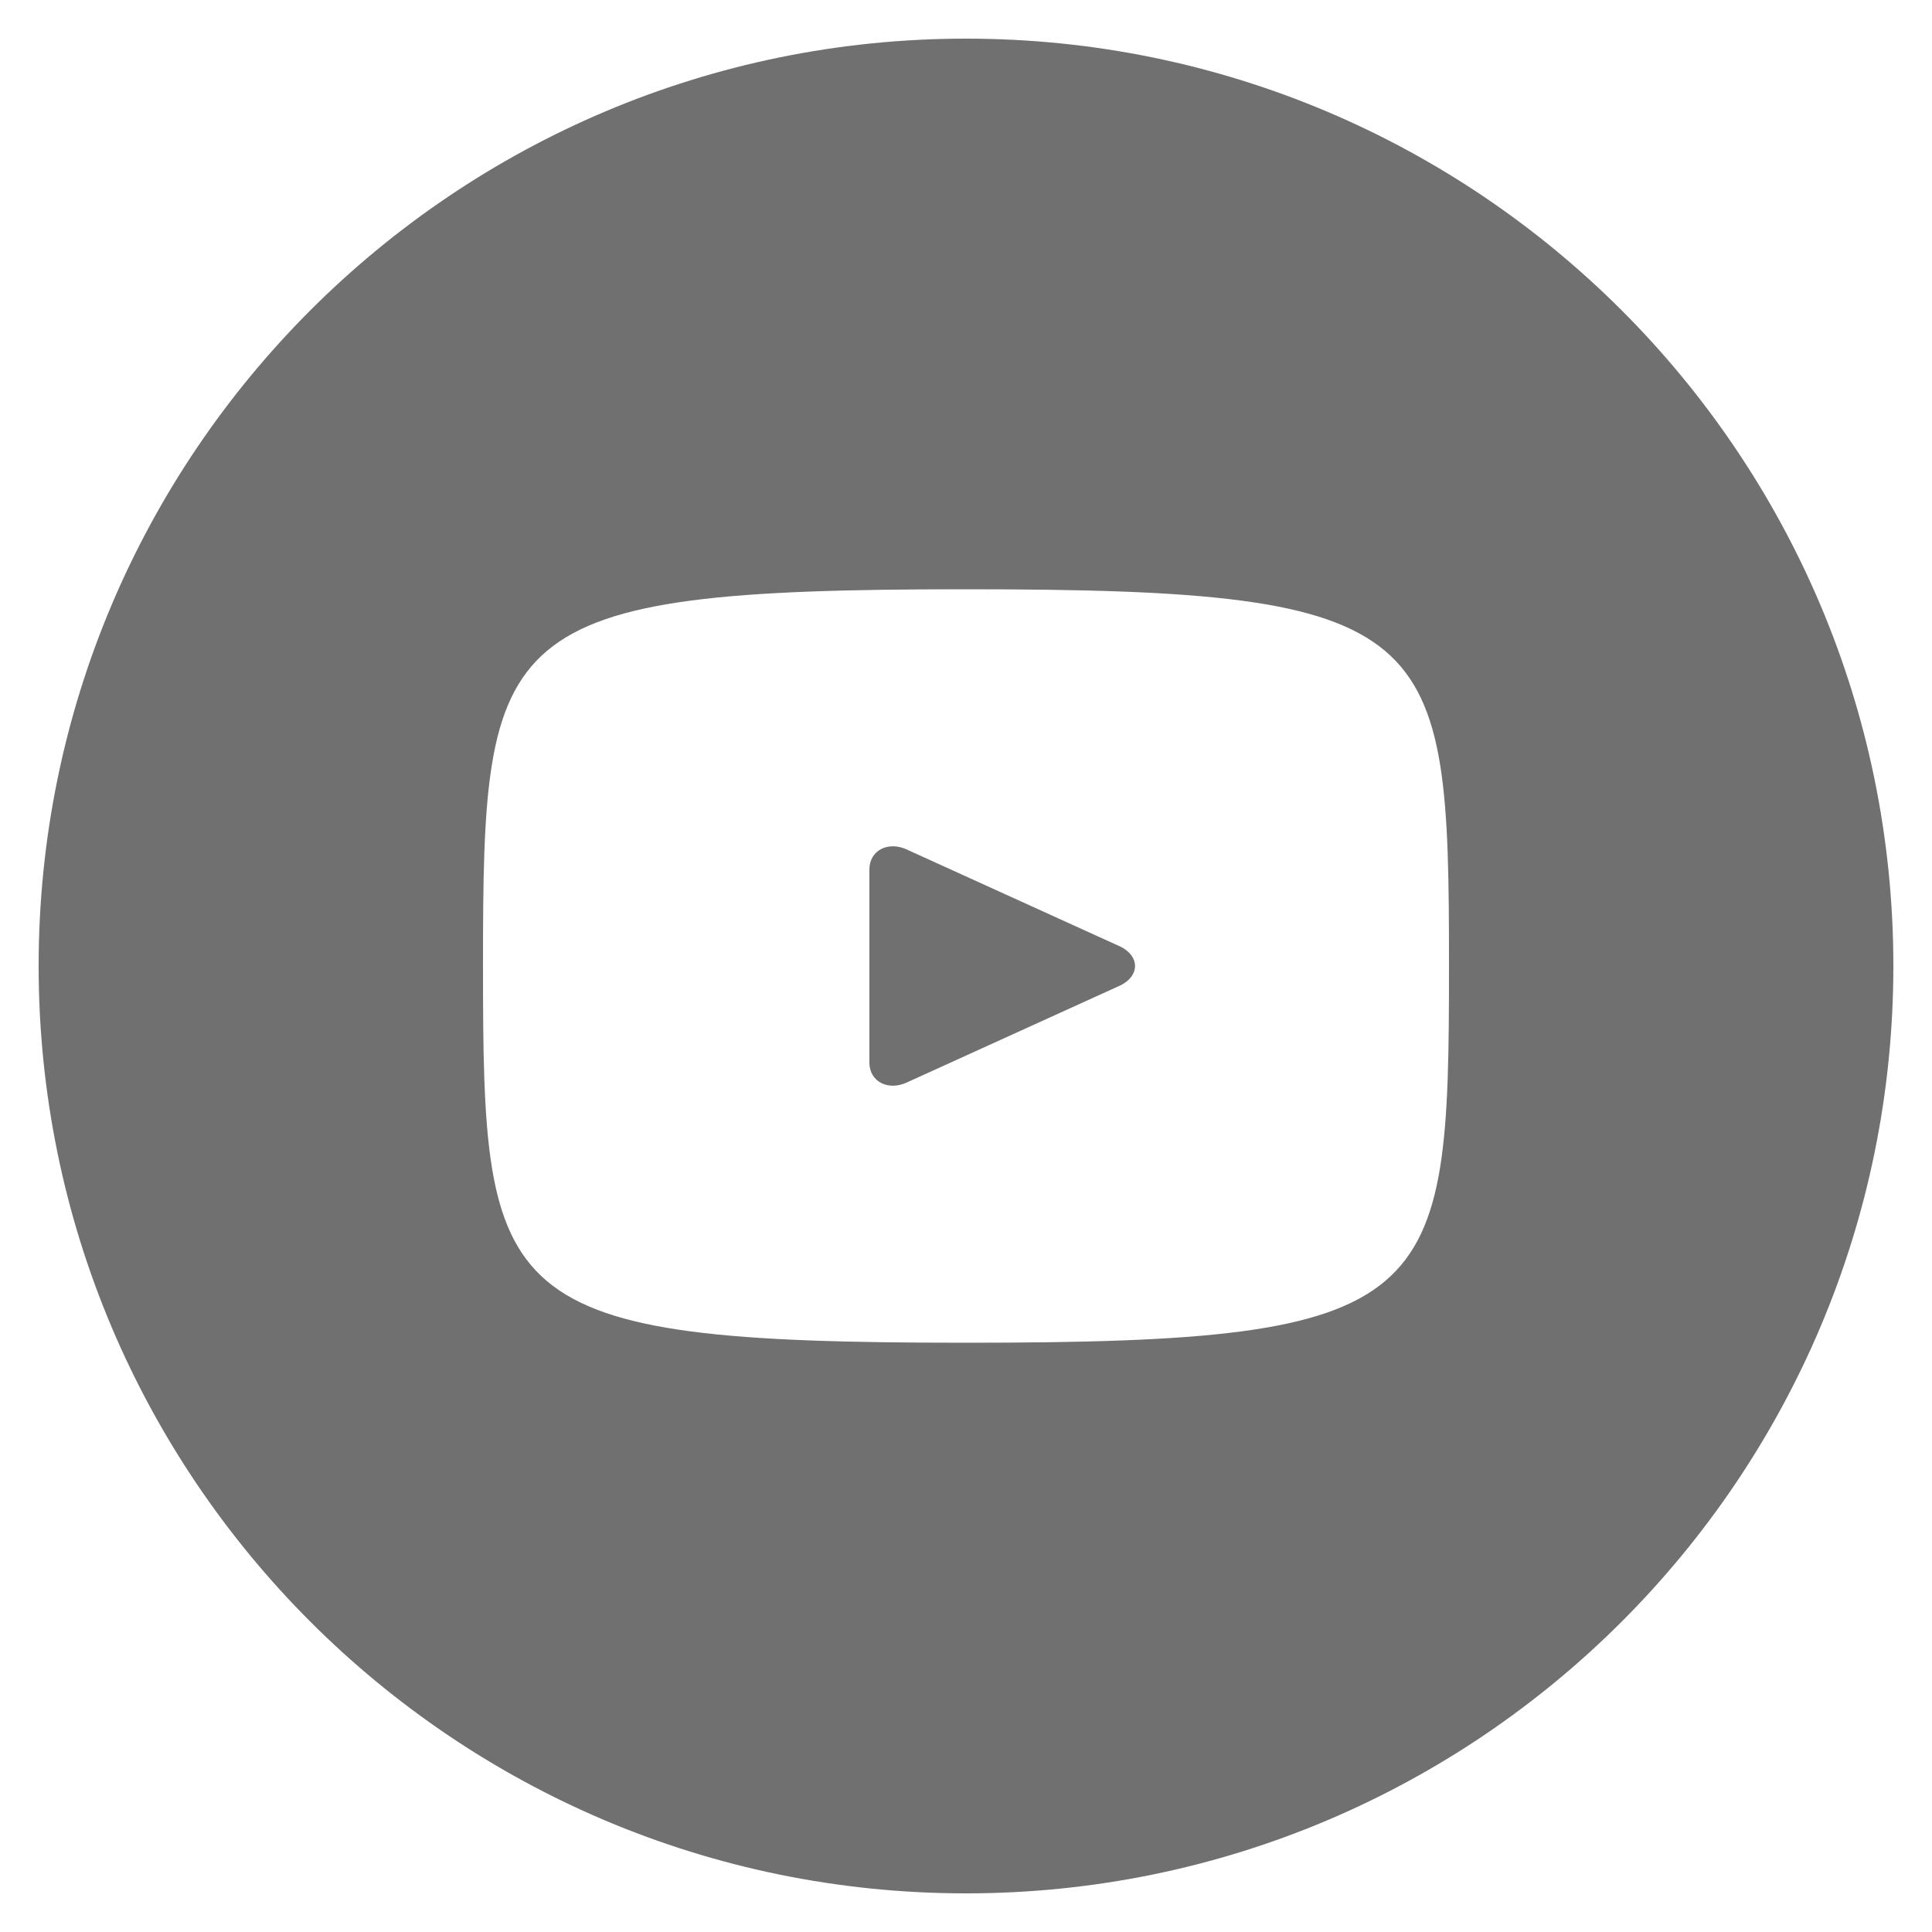 <svg enable-background="new 0 0 20 20" viewBox="0 0 20 20" xmlns="http://www.w3.org/2000/svg"><path d="m11.6 9.8-2.2-1c-.2-.1-.4 0-.4.2v2c0 .2.2.3.4.2l2.2-1c.2-.1.2-.3 0-.4zm-1.6-9.4c-5.3 0-9.6 4.3-9.6 9.6s4.3 9.6 9.6 9.6 9.6-4.3 9.6-9.6-4.3-9.6-9.6-9.6zm0 13.5c-4.9 0-5-.4-5-3.9s.1-3.9 5-3.9 5 .4 5 3.9-.1 3.9-5 3.9z" fill="#707070"/></svg>